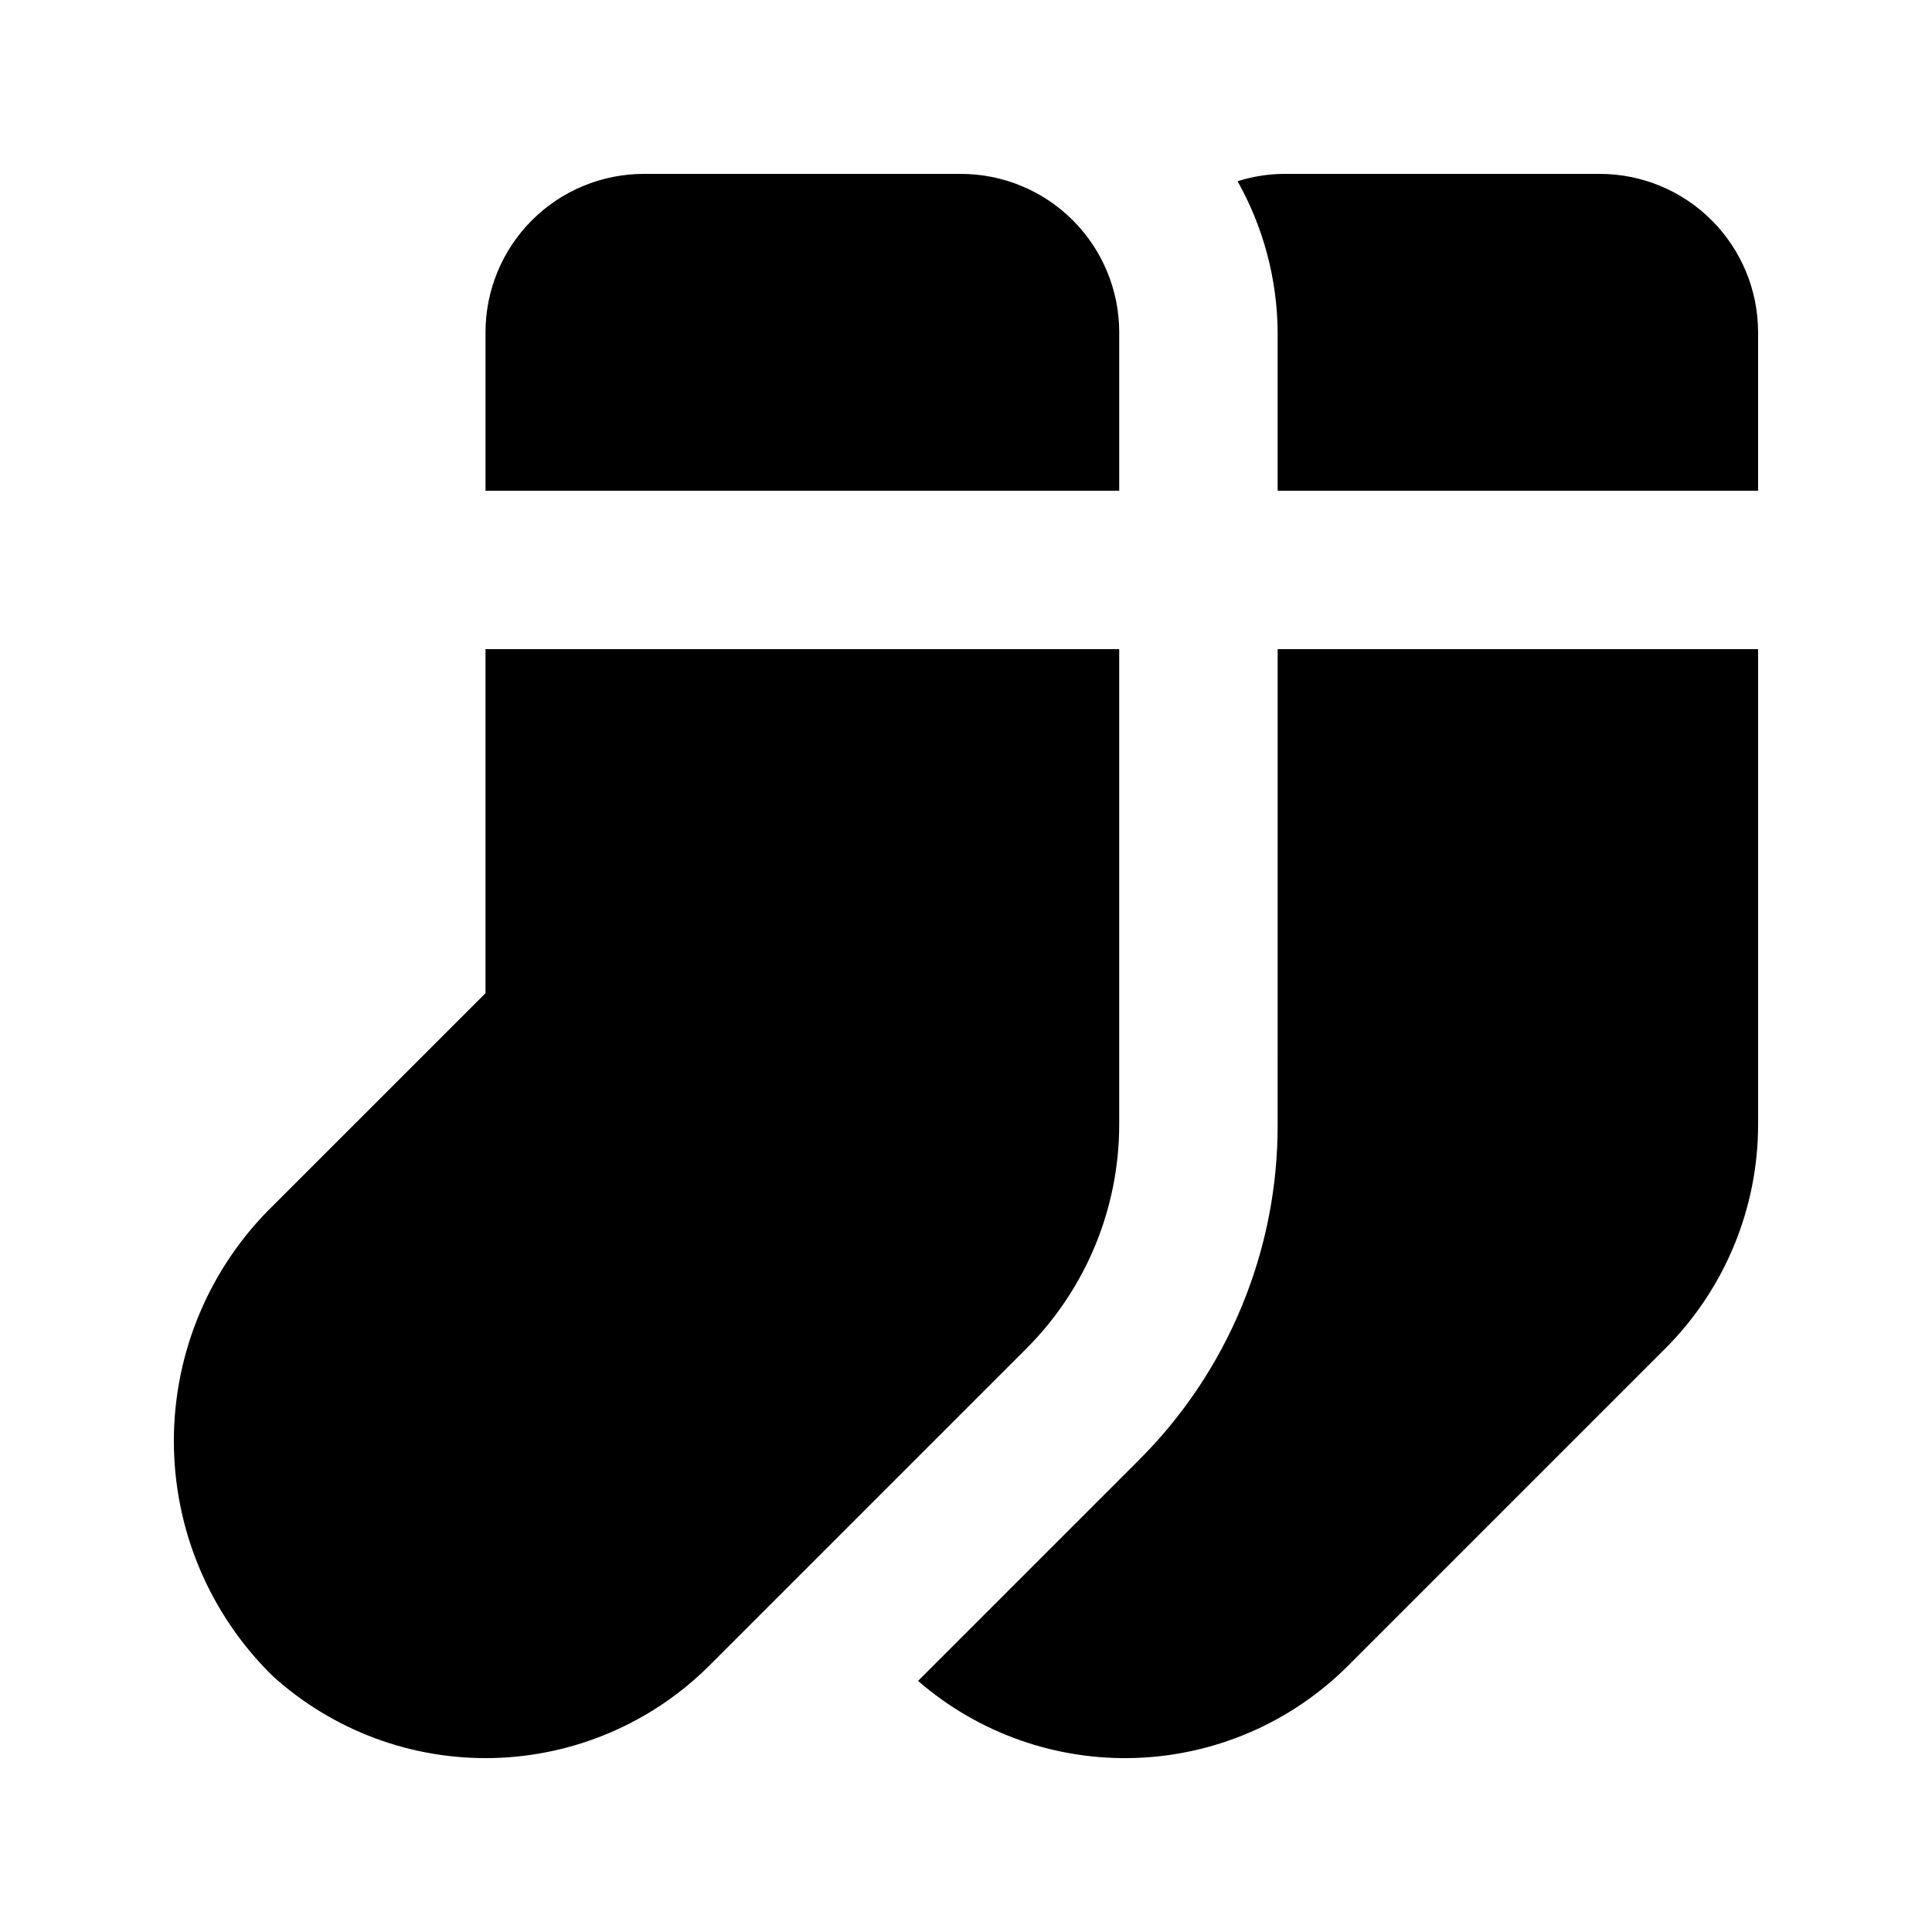 <?xml version="1.0" encoding="UTF-8"?>
<!-- Uploaded to: ICON Repo, www.svgrepo.com, Generator: ICON Repo Mixer Tools -->
<svg fill="#000000" width="800px" height="800px" version="1.1" viewBox="144 144 512 512" xmlns="http://www.w3.org/2000/svg">
 <path d="m398.62 190.08c11.137 0 21.812 4.422 29.688 12.297s12.297 18.551 12.297 29.688v41.984h-167.94v-41.984c0-11.137 4.426-21.812 12.297-29.688 7.875-7.875 18.555-12.297 29.688-12.297zm-182.31 398.12c15.98 14.461 36.902 22.227 58.445 21.695 21.547-0.535 42.059-9.328 57.301-24.566l83.969-83.969c15.738-15.75 24.582-37.109 24.578-59.375v-125.95h-167.94v91.176l-56.176 56.164 0.004-0.004c-16.855 16.383-26.379 38.875-26.414 62.379-0.035 23.5 9.426 46.023 26.23 62.453zm351.62-398.12h-83.969c-4.07 0.059-8.109 0.715-11.992 1.949 6.871 12.23 10.527 26.008 10.621 40.035v41.984h127.32v-41.984c0-11.137-4.422-21.812-12.297-29.688-7.871-7.875-18.551-12.297-29.688-12.297zm-85.34 251.91c0.094 33.426-13.195 65.504-36.898 89.07l-58.398 58.398c16 13.883 36.672 21.176 57.844 20.41 21.172-0.762 41.262-9.531 56.219-24.535l83.969-83.969c15.746-15.75 24.59-37.105 24.59-59.375v-125.95h-127.32z"/>
</svg>